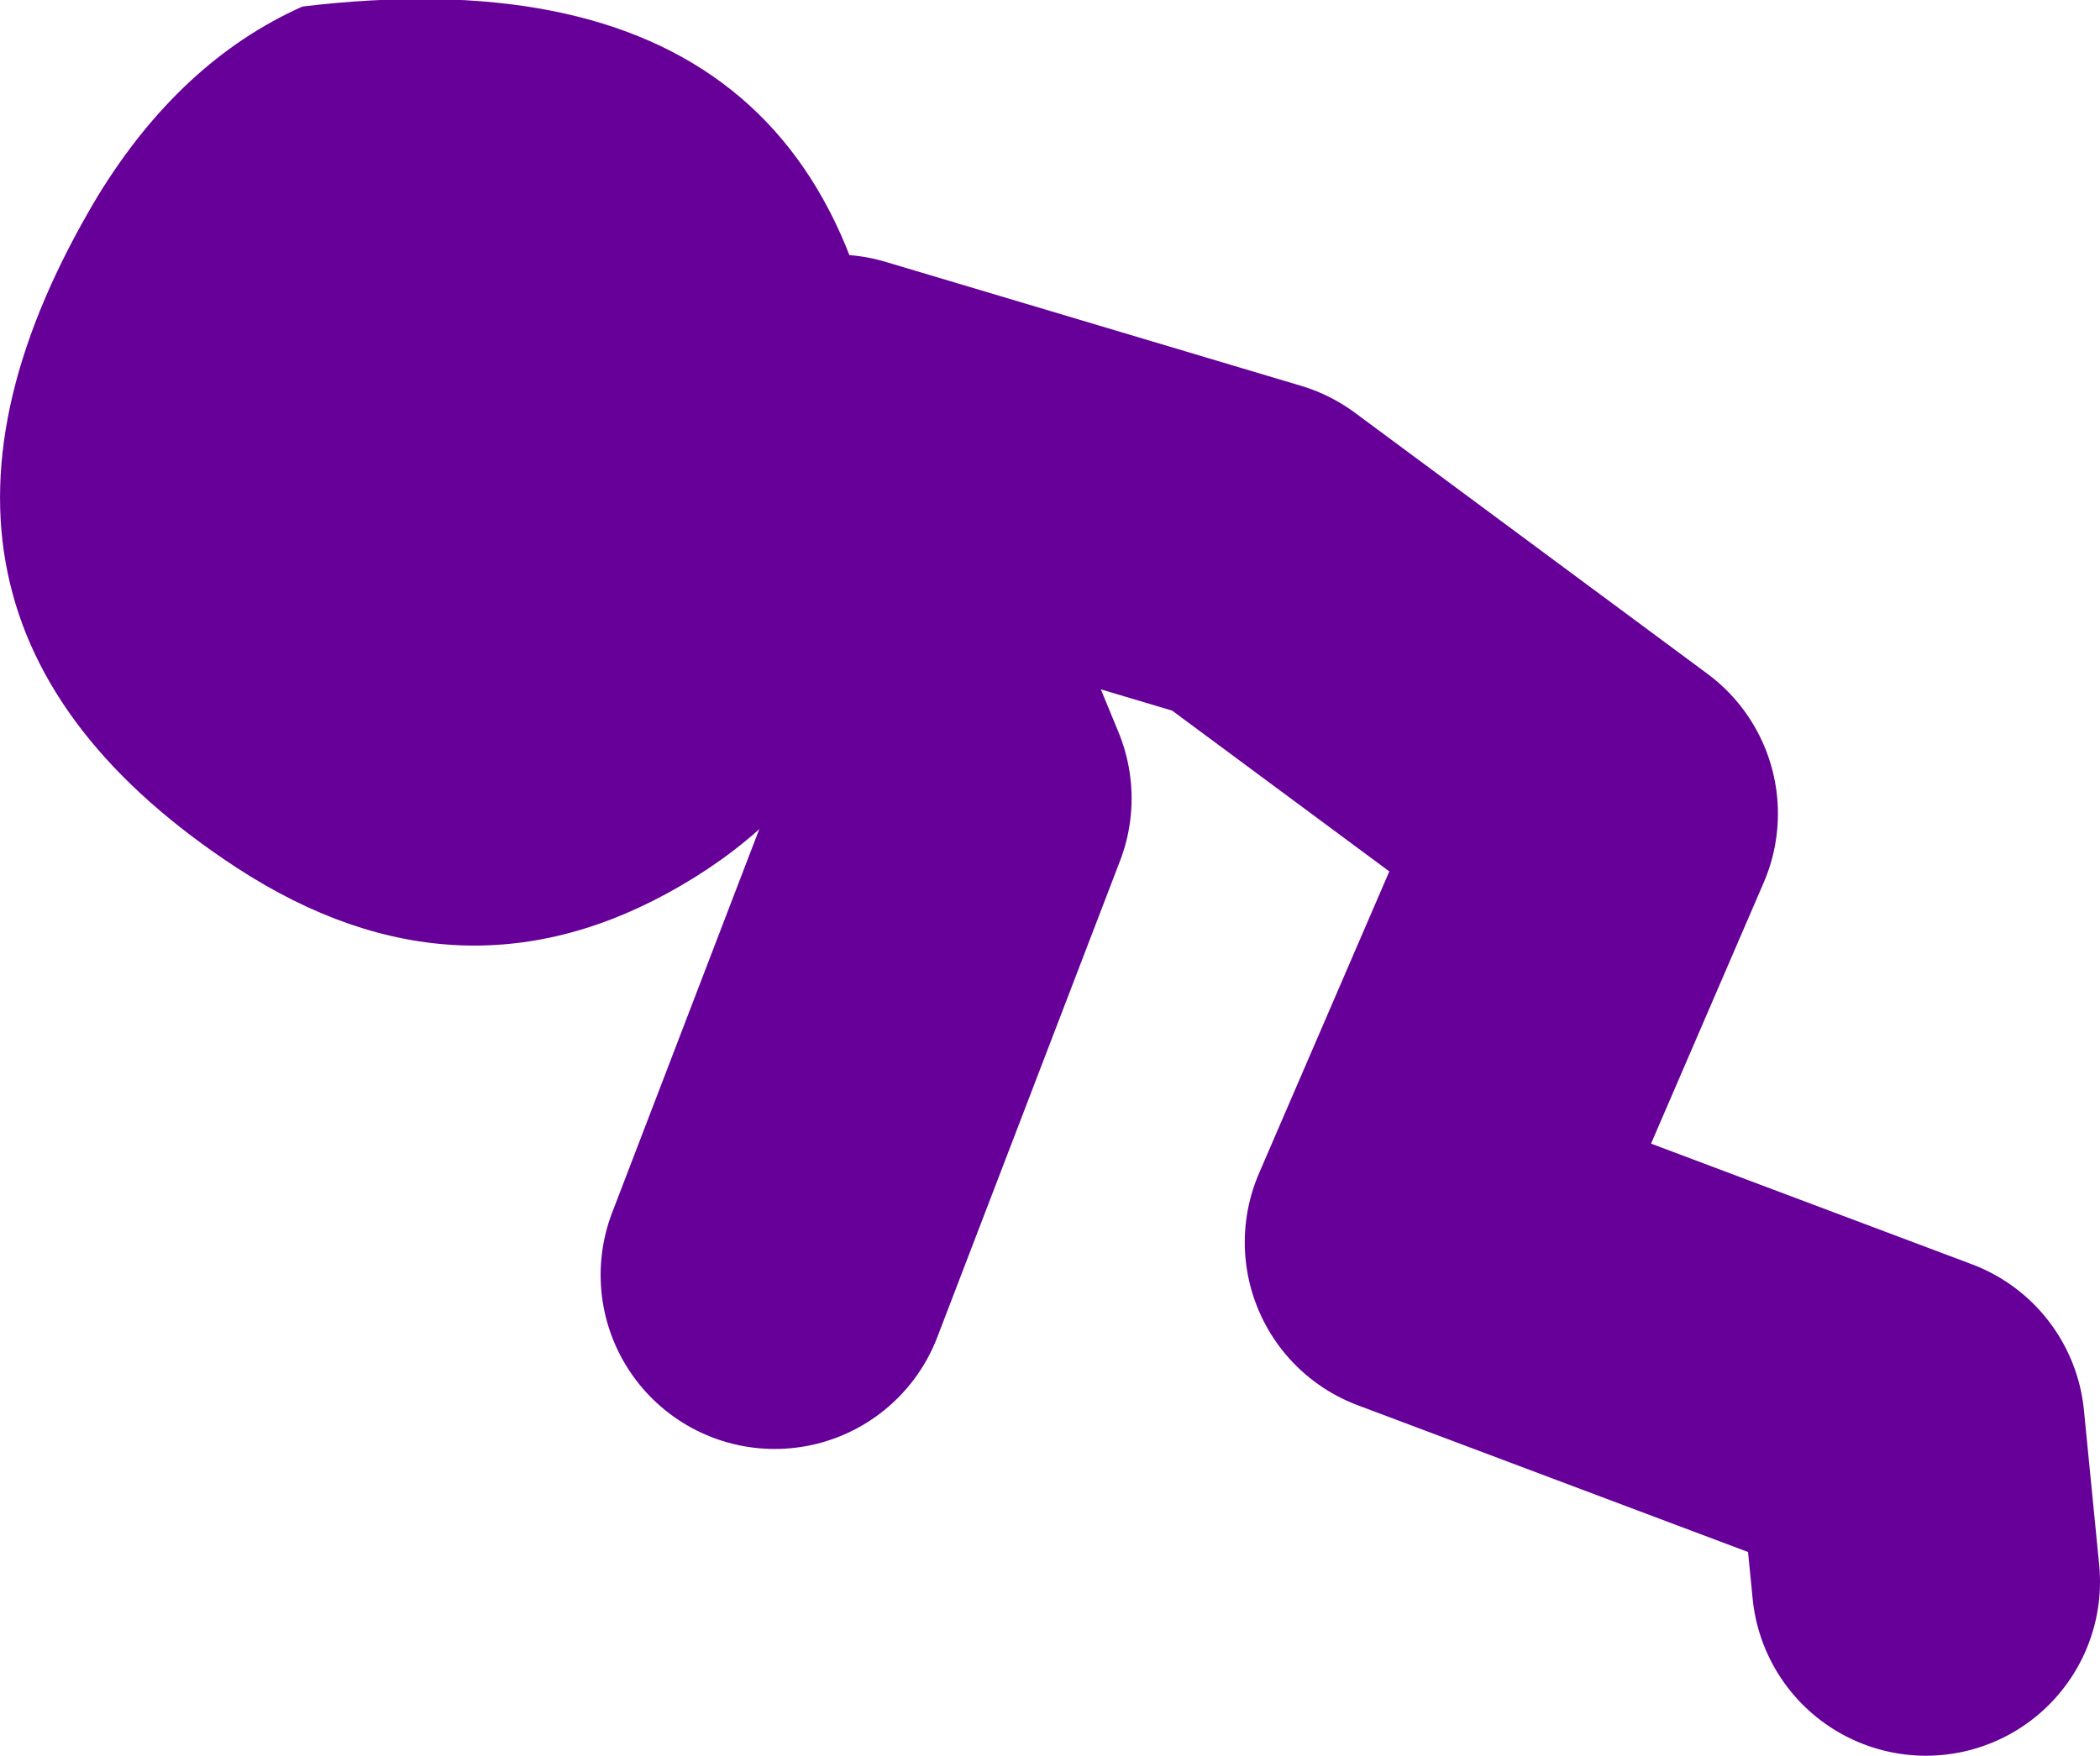 <?xml version="1.0" encoding="UTF-8" standalone="no"?>
<svg xmlns:xlink="http://www.w3.org/1999/xlink" height="40.35px" width="48.25px" xmlns="http://www.w3.org/2000/svg">
  <g transform="matrix(1.0, 0.0, 0.0, 1.0, 143.3, -4.75)">
    <path d="M-124.1 14.6 L-114.55 17.45 -106.45 23.45 -110.7 33.3 -99.4 37.55 -99.05 41.1 M-124.8 14.6 L-121.3 23.1 -125.5 34.05" fill="none" stroke="#660099" stroke-linecap="round" stroke-linejoin="round" stroke-width="8.0"/>
    <path d="M-122.8 15.7 Q-122.5 22.1 -127.65 25.1 -132.7 28.05 -137.85 24.7 -146.8 18.85 -141.05 9.25 -139.15 6.15 -136.35 4.9 -123.4 3.35 -122.8 15.7" fill="#660099" fill-rule="evenodd" stroke="none"/>
  </g>
</svg>
